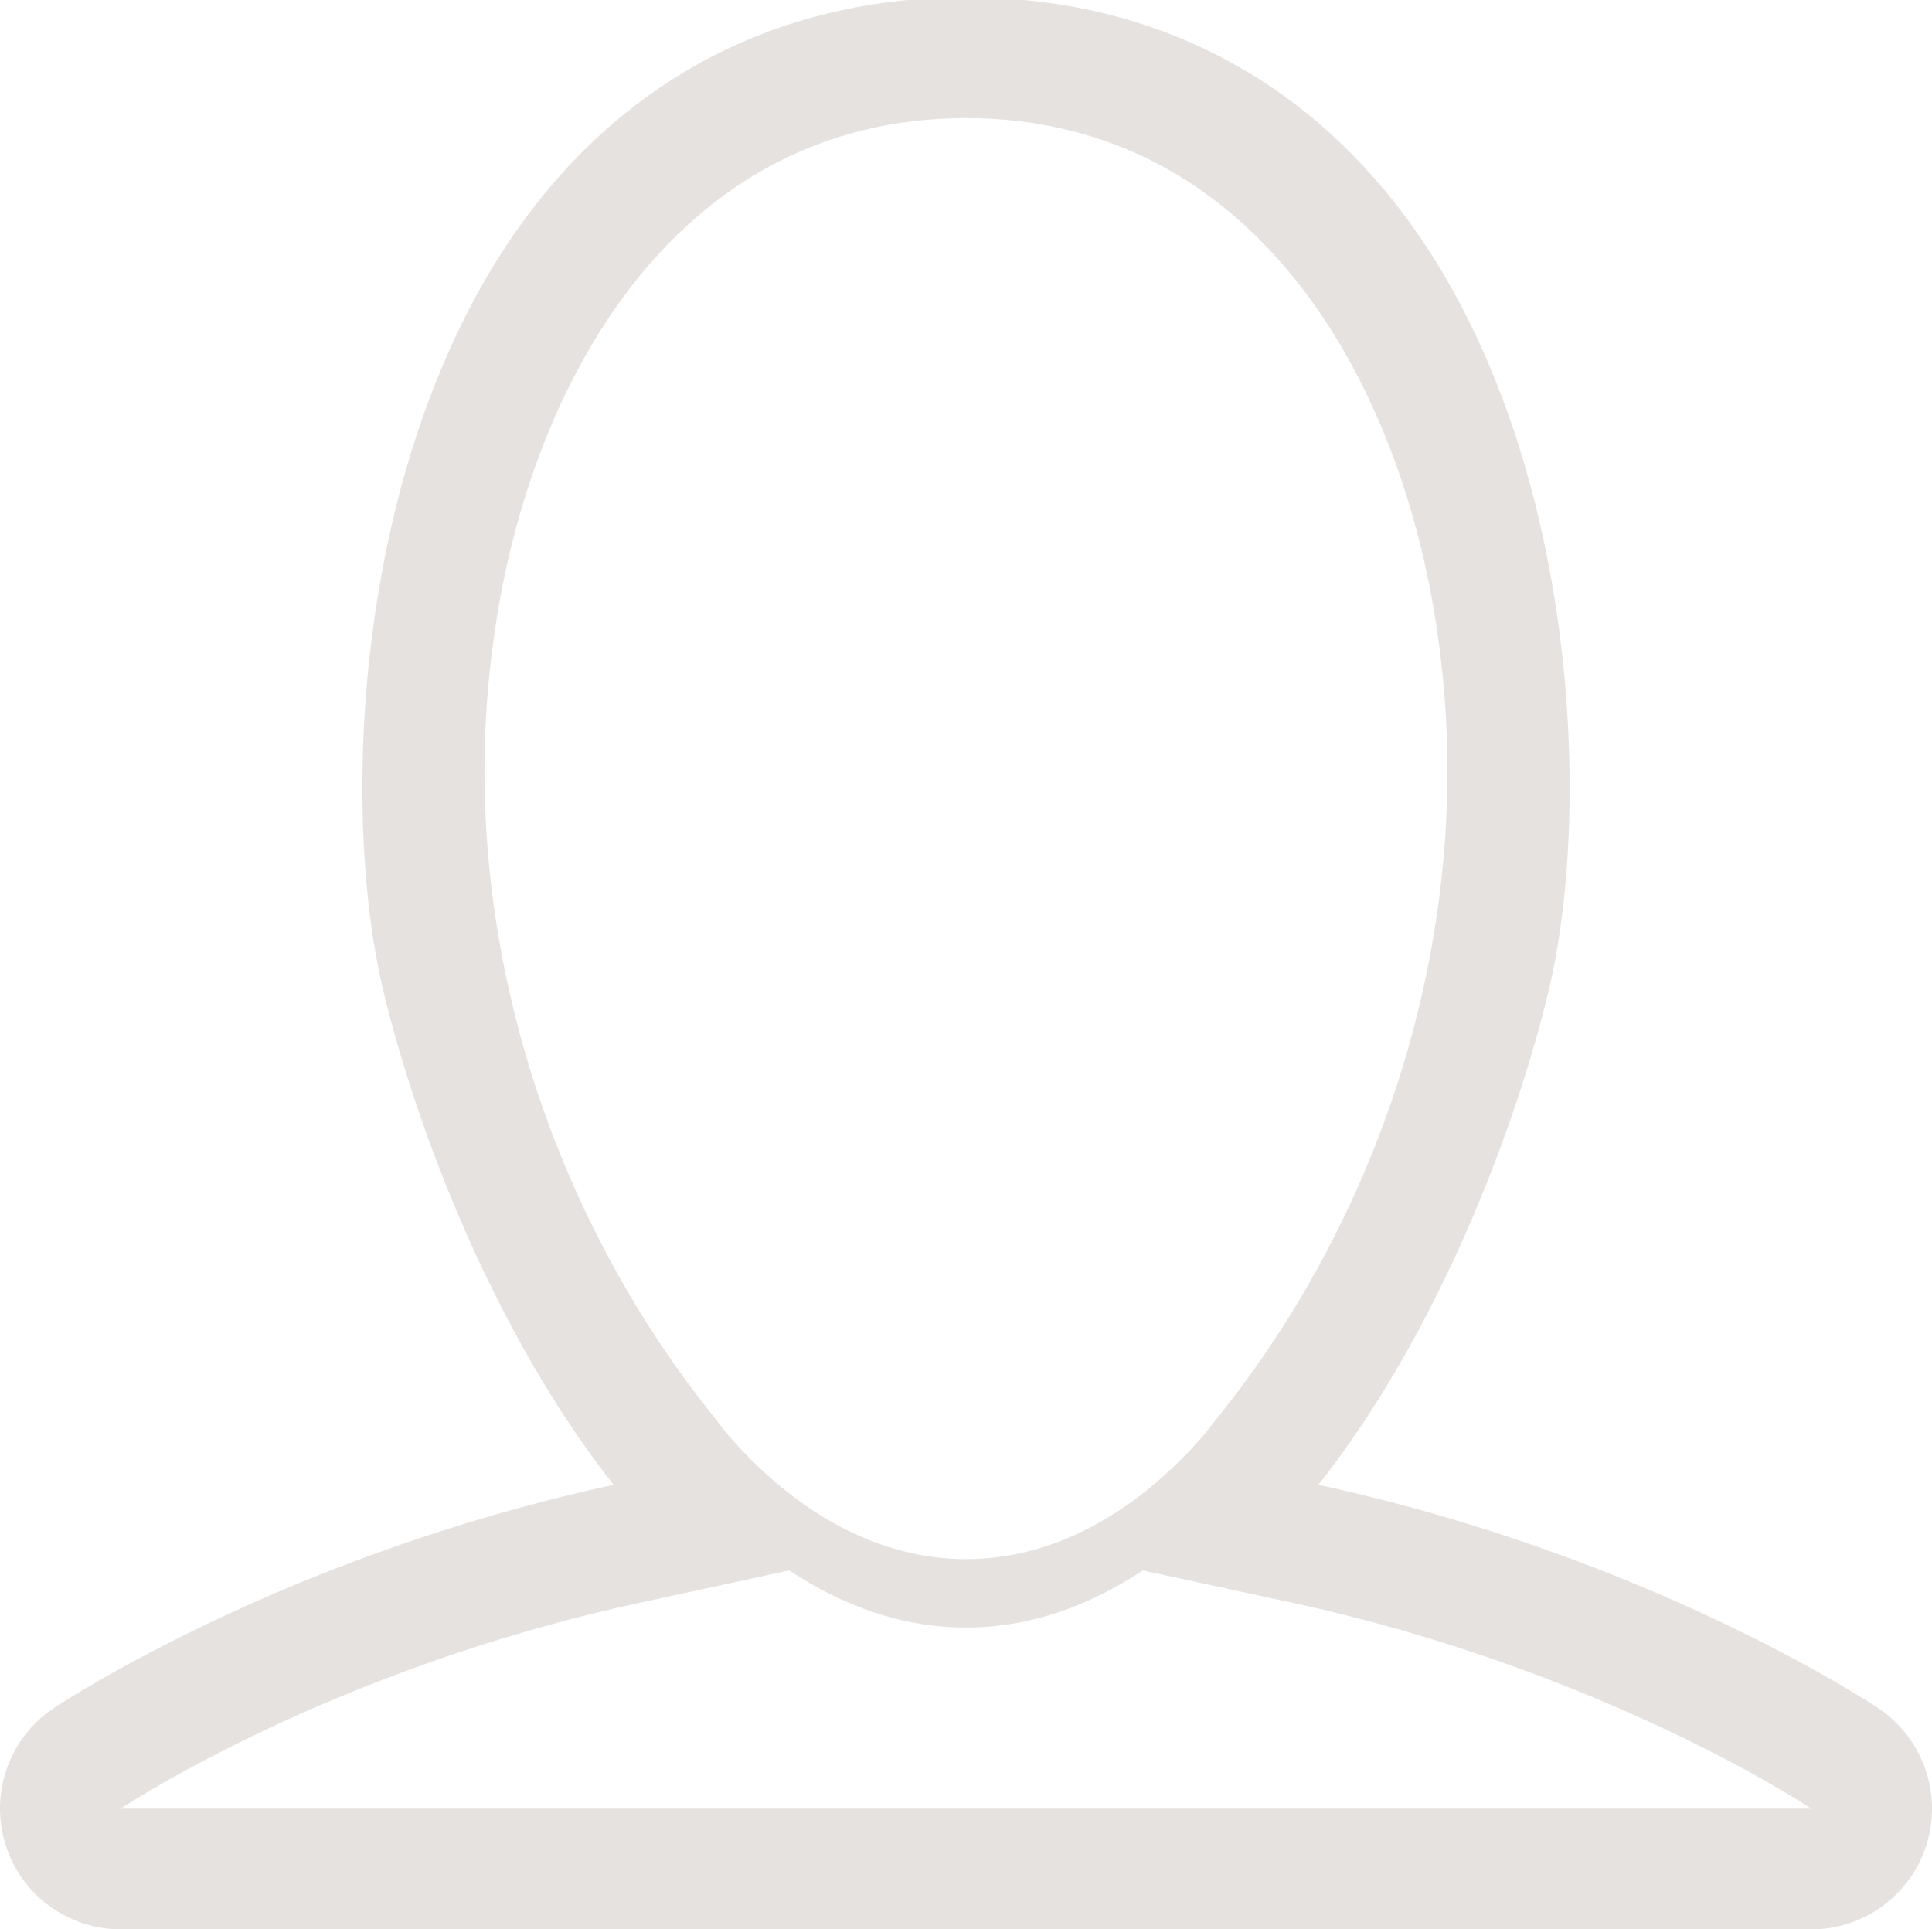 <?xml version="1.0" encoding="utf-8"?>
<!-- Generator: Adobe Illustrator 16.0.0, SVG Export Plug-In . SVG Version: 6.00 Build 0)  -->
<!DOCTYPE svg PUBLIC "-//W3C//DTD SVG 1.1//EN" "http://www.w3.org/Graphics/SVG/1.1/DTD/svg11.dtd">
<svg version="1.1" id="Layer_1" xmlns="http://www.w3.org/2000/svg" xmlns:xlink="http://www.w3.org/1999/xlink" x="0px" y="0px"
	 width="60.891px" height="60.805px" viewBox="0 0 60.891 60.805" enable-background="new 0 0 60.891 60.805" xml:space="preserve">
<path id="usericon_2_" fill="#E6E2DF" d="M59.197,53.832c-0.383-0.252-7.321-4.805-17.645-7.037
	c3.787-4.799,6.217-11.252,7.25-15.545c1.435-5.951,0.877-17.598-4.838-24.854c-3.342-4.24-8.018-6.482-13.52-6.482
	S20.268,2.156,16.927,6.396c-5.717,7.256-6.271,18.902-4.84,24.854c1.033,4.293,3.465,10.746,7.252,15.545
	C9.017,49.027,2.076,53.58,1.695,53.832c-1.396,0.932-2.018,2.666-1.531,4.27c0.484,1.605,1.965,2.703,3.643,2.703h53.279
	c1.677,0,3.156-1.098,3.643-2.703C61.214,56.498,60.59,54.764,59.197,53.832z M38.564,44.438l-0.623,0.789
	c-4.537,5.213-10.455,5.213-14.992,0l-0.622-0.789c-5.3-6.715-7.929-15.596-6.798-24.07c1.039-8.141,5.705-16.646,14.916-16.646
	c9.212,0,13.877,8.506,14.916,16.646C46.488,28.846,43.867,37.721,38.564,44.438z M3.806,57c0.262-0.176,6.711-4.402,16.337-6.484
	l4.728-1.023c1.686,1.109,3.539,1.799,5.574,1.799c2.037,0,3.891-0.689,5.575-1.799l4.728,1.023C50.3,52.58,56.726,56.762,57.085,57
	H3.806z"/>
</svg>
